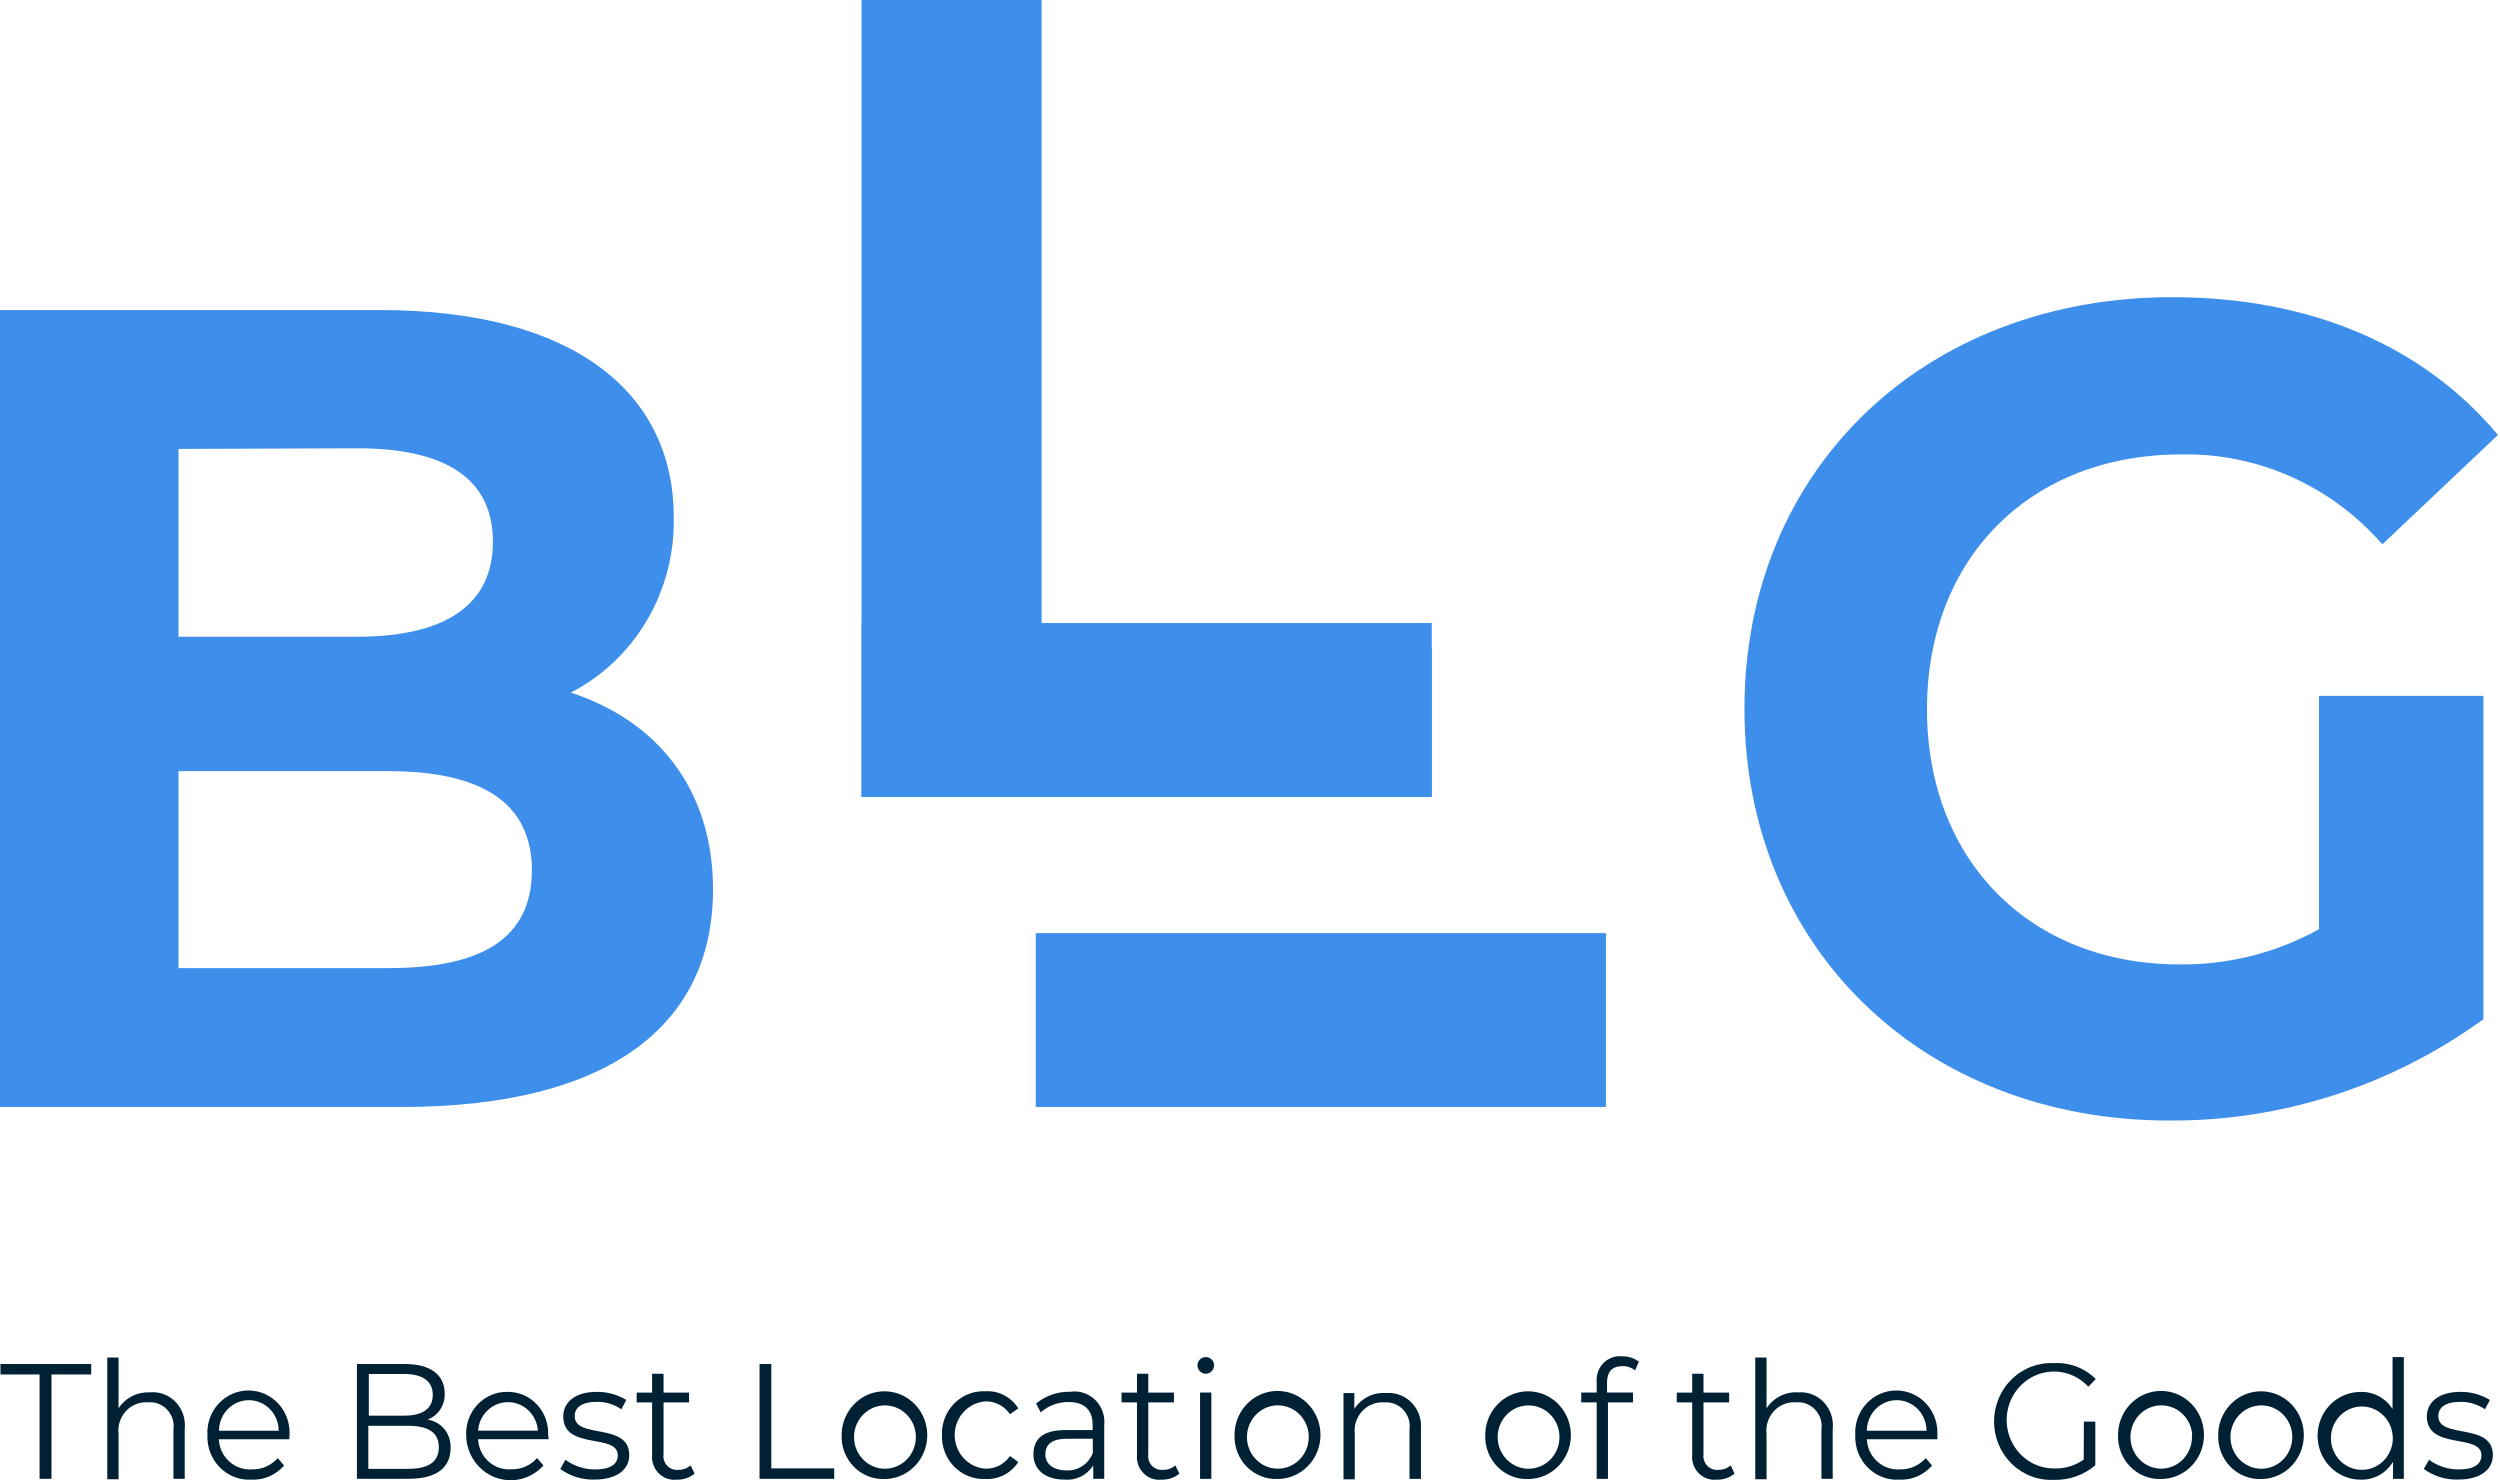 <?xml version="1.0" encoding="UTF-8"?> <svg xmlns="http://www.w3.org/2000/svg" width="380" height="225" viewBox="0 0 380 225" fill="none"> <path d="M108.379 135.191C108.379 156.129 92.168 168.259 61.085 168.259H0V47.131H57.772C87.328 47.131 102.411 59.766 102.411 78.61C102.529 84.115 101.121 89.541 98.352 94.261C95.583 98.98 91.565 102.799 86.764 105.276C99.921 109.584 108.379 119.981 108.379 135.191ZM27.136 68.237V96.781H54.319C67.663 96.781 74.923 91.967 74.923 82.341C74.923 72.714 67.663 68.141 54.319 68.141L27.136 68.237ZM80.844 132.255C80.844 122.051 73.231 117.213 59.041 117.213H27.136V147.152H59.041C73.231 147.152 80.844 142.652 80.844 132.255Z" fill="#3D8FEB"></path> <path d="M352.484 105.772H377.482V154.916C363.515 165.058 346.79 170.447 329.671 170.319C292.503 170.319 265.156 144.182 265.156 107.745C265.156 71.308 292.503 45.172 330.188 45.172C350.957 45.172 368.201 52.392 379.69 66.11L362.116 82.74C358.287 78.343 353.575 74.845 348.304 72.486C343.032 70.126 337.326 68.961 331.574 69.07C308.62 69.07 292.902 84.81 292.902 107.818C292.902 130.825 308.62 146.589 331.245 146.589C338.653 146.688 345.963 144.849 352.484 141.246V105.772Z" fill="#3D8FEB"></path> <path d="M130.957 0H158.328V98.288H217.627V121.128H130.957V0Z" fill="#3D8FEB"></path> <path d="M244.105 141.834H157.435V168.259H244.105V141.834Z" fill="#3D8FEB"></path> <path d="M217.627 94.703H130.957V121.128H217.627V94.703Z" fill="#3D8FEB"></path> <path d="M6.015 208.92H0.071V207.332H13.862V208.92H7.824V224.78H6.015V208.92Z" fill="#002134"></path> <path d="M28.076 217.174V224.779H26.361V217.342C26.442 216.794 26.4 216.235 26.238 215.706C26.076 215.177 25.8 214.692 25.428 214.289C25.057 213.886 24.602 213.574 24.096 213.377C23.59 213.181 23.047 213.105 22.508 213.155C21.889 213.107 21.267 213.201 20.687 213.43C20.107 213.658 19.584 214.015 19.154 214.475C18.725 214.936 18.401 215.488 18.205 216.091C18.009 216.695 17.946 217.336 18.021 217.968V224.851H16.306V206.344H18.021V214.045C18.539 213.268 19.243 212.639 20.065 212.217C20.888 211.796 21.801 211.597 22.72 211.638C23.445 211.562 24.179 211.653 24.866 211.905C25.553 212.157 26.177 212.563 26.69 213.094C27.204 213.625 27.595 214.267 27.835 214.973C28.075 215.679 28.157 216.431 28.076 217.174V217.174Z" fill="#002134"></path> <path d="M43.981 218.771H33.268C33.297 219.412 33.452 220.041 33.722 220.62C33.992 221.199 34.373 221.716 34.842 222.142C35.31 222.568 35.857 222.894 36.45 223.101C37.043 223.307 37.671 223.39 38.295 223.344C39.031 223.366 39.763 223.225 40.44 222.93C41.117 222.635 41.724 222.193 42.219 221.635L43.182 222.766C42.565 223.475 41.803 224.034 40.95 224.404C40.097 224.775 39.174 224.947 38.248 224.908C37.362 224.963 36.474 224.827 35.643 224.508C34.811 224.189 34.054 223.695 33.421 223.057C32.788 222.42 32.292 221.653 31.966 220.807C31.64 219.961 31.491 219.054 31.529 218.146C31.477 217.274 31.599 216.4 31.889 215.578C32.179 214.756 32.63 214.004 33.214 213.368C33.799 212.731 34.504 212.224 35.287 211.877C36.07 211.53 36.914 211.352 37.767 211.352C38.62 211.352 39.464 211.53 40.247 211.877C41.029 212.224 41.735 212.731 42.319 213.368C42.904 214.004 43.355 214.756 43.644 215.578C43.934 216.4 44.057 217.274 44.005 218.146C44.005 218.386 43.981 218.579 43.981 218.771ZM33.268 217.472H42.36C42.36 216.24 41.882 215.058 41.032 214.187C40.181 213.316 39.028 212.827 37.825 212.827C36.623 212.827 35.47 213.316 34.619 214.187C33.769 215.058 33.291 216.24 33.291 217.472H33.268Z" fill="#002134"></path> <path d="M68.485 220.111C68.485 223.096 66.347 224.78 62.095 224.78H54.248V207.332H61.601C65.407 207.332 67.592 208.969 67.592 211.808C67.627 212.669 67.393 213.517 66.924 214.232C66.454 214.946 65.775 215.488 64.984 215.779C65.991 215.923 66.909 216.447 67.557 217.249C68.205 218.05 68.536 219.072 68.485 220.111V220.111ZM56.057 208.848V215.178H61.484C64.209 215.178 65.783 214.119 65.783 212.025C65.783 209.931 64.209 208.848 61.484 208.848H56.057ZM66.7 219.967C66.7 217.705 65.055 216.718 62.001 216.718H55.986V223.264H62.001C65.055 223.264 66.7 222.277 66.7 219.967V219.967Z" fill="#002134"></path> <path d="M83.381 218.759H72.668C72.697 219.403 72.852 220.033 73.124 220.614C73.396 221.194 73.778 221.713 74.249 222.139C74.721 222.566 75.27 222.891 75.866 223.096C76.462 223.301 77.092 223.381 77.719 223.332C78.454 223.353 79.185 223.211 79.862 222.916C80.539 222.621 81.146 222.18 81.642 221.623L82.606 222.754C81.693 223.772 80.504 224.487 79.192 224.807C77.88 225.128 76.504 225.039 75.242 224.553C73.979 224.067 72.887 223.205 72.106 222.078C71.325 220.951 70.891 219.611 70.858 218.23C70.813 217.365 70.942 216.499 71.237 215.687C71.532 214.875 71.986 214.133 72.572 213.508C73.158 212.883 73.863 212.388 74.643 212.054C75.423 211.719 76.262 211.552 77.108 211.563C77.953 211.548 78.791 211.713 79.571 212.047C80.35 212.38 81.054 212.876 81.637 213.503C82.22 214.129 82.669 214.873 82.957 215.687C83.246 216.5 83.366 217.366 83.31 218.23C83.404 218.374 83.381 218.567 83.381 218.759ZM72.668 217.46H81.76C81.677 216.283 81.162 215.181 80.319 214.377C79.475 213.573 78.366 213.126 77.214 213.126C76.061 213.126 74.952 213.573 74.109 214.377C73.265 215.181 72.75 216.283 72.668 217.46Z" fill="#002134"></path> <path d="M85.166 223.284L85.942 221.888C87.264 222.855 88.851 223.369 90.476 223.356C92.826 223.356 93.906 222.514 93.906 221.214C93.906 217.797 85.613 220.492 85.613 215.294C85.613 213.152 87.422 211.563 90.688 211.563C92.273 211.54 93.834 211.965 95.198 212.791L94.447 214.211C93.337 213.447 92.024 213.052 90.688 213.08C88.338 213.08 87.351 214.018 87.351 215.246C87.351 218.808 95.645 216.136 95.645 221.166C95.645 223.428 93.695 224.896 90.359 224.896C88.503 224.952 86.68 224.386 85.166 223.284V223.284Z" fill="#002134"></path> <path d="M105.582 223.993C104.817 224.617 103.859 224.942 102.88 224.907C102.377 224.968 101.866 224.912 101.386 224.743C100.906 224.574 100.47 224.296 100.109 223.931C99.748 223.566 99.472 223.122 99.301 222.633C99.13 222.144 99.069 221.622 99.121 221.105V213.163H96.772V211.671H99.121V208.807H100.86V211.671H104.737V213.163H100.86V221.008C100.812 221.323 100.835 221.645 100.927 221.949C101.019 222.253 101.177 222.532 101.39 222.764C101.603 222.996 101.865 223.176 102.156 223.288C102.447 223.401 102.759 223.445 103.068 223.415C103.762 223.436 104.439 223.196 104.971 222.741L105.582 223.993Z" fill="#002134"></path> <path d="M115.451 207.332H117.237V223.192H126.799V224.78H115.451V207.332Z" fill="#002134"></path> <path d="M127.927 218.145C127.927 216.827 128.308 215.54 129.022 214.444C129.736 213.348 130.751 212.494 131.939 211.988C133.127 211.483 134.434 211.35 135.696 211.605C136.957 211.86 138.117 212.493 139.028 213.423C139.939 214.353 140.561 215.538 140.815 216.83C141.068 218.121 140.943 219.461 140.454 220.679C139.965 221.898 139.134 222.941 138.067 223.676C137 224.412 135.744 224.807 134.458 224.811C133.594 224.845 132.732 224.696 131.926 224.373C131.12 224.05 130.388 223.561 129.775 222.935C129.162 222.31 128.682 221.561 128.364 220.737C128.046 219.913 127.897 219.031 127.927 218.145V218.145ZM139.204 218.145C139.149 217.207 138.827 216.307 138.279 215.554C137.73 214.801 136.978 214.23 136.116 213.909C135.254 213.589 134.32 213.534 133.428 213.751C132.536 213.968 131.725 214.447 131.096 215.131C130.466 215.814 130.046 216.671 129.886 217.596C129.727 218.521 129.835 219.473 130.197 220.336C130.56 221.199 131.161 221.934 131.926 222.452C132.692 222.969 133.588 223.245 134.505 223.247C135.147 223.248 135.782 223.115 136.371 222.855C136.96 222.595 137.491 222.215 137.931 221.737C138.372 221.259 138.712 220.693 138.931 220.076C139.149 219.458 139.242 218.801 139.204 218.145Z" fill="#002134"></path> <path d="M143.174 218.138C143.144 217.246 143.294 216.357 143.617 215.528C143.939 214.699 144.426 213.947 145.046 213.32C145.667 212.694 146.408 212.206 147.222 211.888C148.036 211.569 148.905 211.428 149.776 211.472C150.76 211.41 151.743 211.618 152.622 212.075C153.502 212.532 154.247 213.221 154.78 214.071L153.511 214.961C153.097 214.343 152.538 213.841 151.885 213.501C151.233 213.16 150.508 212.992 149.776 213.012C148.511 213.101 147.326 213.678 146.461 214.628C145.595 215.577 145.114 216.827 145.114 218.126C145.114 219.425 145.595 220.675 146.461 221.624C147.326 222.574 148.511 223.151 149.776 223.24C150.506 223.265 151.23 223.101 151.883 222.765C152.536 222.429 153.095 221.93 153.511 221.315L154.78 222.229C154.237 223.068 153.49 223.747 152.612 224.198C151.734 224.65 150.757 224.859 149.776 224.805C148.906 224.845 148.038 224.701 147.226 224.381C146.413 224.062 145.674 223.574 145.054 222.948C144.434 222.322 143.947 221.572 143.624 220.744C143.3 219.916 143.147 219.029 143.174 218.138V218.138Z" fill="#002134"></path> <path d="M167.843 216.646V224.781H166.175V222.735C165.706 223.473 165.049 224.066 164.274 224.448C163.499 224.83 162.637 224.986 161.782 224.901C158.868 224.901 157.083 223.361 157.083 221.099C157.083 218.836 158.328 217.368 162.017 217.368H166.081V216.574C166.081 214.336 164.836 213.109 162.463 213.109C160.9 213.085 159.382 213.641 158.187 214.673L157.482 213.325C158.965 212.127 160.81 211.497 162.698 211.544C163.382 211.445 164.079 211.507 164.736 211.725C165.393 211.944 165.993 212.313 166.489 212.806C166.986 213.298 167.366 213.9 167.6 214.565C167.835 215.231 167.918 215.943 167.843 216.646V216.646ZM166.105 220.858V218.692H162.181C159.691 218.692 158.892 219.703 158.892 221.099C158.892 222.495 160.09 223.505 162.134 223.505C162.982 223.541 163.82 223.305 164.532 222.831C165.243 222.357 165.793 221.667 166.105 220.858V220.858Z" fill="#002134"></path> <path d="M179.261 223.993C178.498 224.621 177.538 224.946 176.56 224.907C176.058 224.964 175.55 224.905 175.073 224.734C174.596 224.563 174.163 224.285 173.804 223.921C173.446 223.556 173.172 223.114 173.003 222.627C172.833 222.139 172.772 221.619 172.824 221.105V213.163H170.475V211.671H172.824V208.807H174.539V211.671H178.439V213.163H174.539V221.008C174.491 221.323 174.514 221.645 174.606 221.949C174.698 222.253 174.857 222.532 175.07 222.764C175.282 222.996 175.544 223.176 175.835 223.288C176.126 223.401 176.438 223.445 176.748 223.415C177.442 223.443 178.121 223.202 178.651 222.741L179.261 223.993Z" fill="#002134"></path> <path d="M182.009 207.531C182.012 207.363 182.048 207.198 182.113 207.045C182.178 206.891 182.273 206.752 182.391 206.636C182.508 206.52 182.647 206.429 182.8 206.367C182.952 206.306 183.114 206.276 183.278 206.28C183.604 206.273 183.92 206.398 184.157 206.628C184.395 206.857 184.534 207.173 184.547 207.507C184.547 207.852 184.413 208.182 184.175 208.426C183.937 208.67 183.614 208.807 183.278 208.807C182.941 208.807 182.619 208.67 182.381 208.426C182.143 208.182 182.009 207.852 182.009 207.507V207.531ZM182.409 211.67H184.124V224.787H182.409V211.67Z" fill="#002134"></path> <path d="M187.648 218.138C187.643 216.814 188.023 215.518 188.737 214.415C189.452 213.311 190.471 212.45 191.664 211.94C192.857 211.43 194.171 211.294 195.439 211.549C196.708 211.805 197.874 212.44 198.79 213.375C199.705 214.31 200.33 215.502 200.584 216.8C200.838 218.099 200.71 219.445 200.216 220.669C199.722 221.893 198.885 222.939 197.811 223.676C196.736 224.412 195.472 224.805 194.18 224.805C193.315 224.839 192.453 224.689 191.647 224.366C190.842 224.044 190.109 223.554 189.497 222.929C188.884 222.303 188.403 221.555 188.085 220.731C187.767 219.907 187.618 219.024 187.648 218.138V218.138ZM198.925 218.138C198.87 217.201 198.549 216.3 198 215.548C197.451 214.795 196.7 214.223 195.838 213.903C194.976 213.582 194.041 213.527 193.149 213.744C192.257 213.961 191.446 214.441 190.817 215.124C190.188 215.807 189.767 216.664 189.608 217.589C189.448 218.514 189.556 219.467 189.919 220.33C190.281 221.193 190.882 221.928 191.648 222.445C192.413 222.962 193.31 223.239 194.227 223.241C194.868 223.242 195.503 223.108 196.092 222.849C196.682 222.589 197.213 222.208 197.653 221.73C198.093 221.252 198.433 220.687 198.652 220.069C198.871 219.452 198.964 218.794 198.925 218.138V218.138Z" fill="#002134"></path> <path d="M215.983 217.184V224.789H214.244V217.352C214.324 216.806 214.282 216.249 214.122 215.722C213.962 215.195 213.687 214.712 213.319 214.309C212.95 213.906 212.498 213.594 211.995 213.396C211.492 213.197 210.952 213.118 210.415 213.164C209.795 213.117 209.173 213.211 208.593 213.439C208.013 213.668 207.49 214.025 207.061 214.485C206.632 214.945 206.308 215.497 206.112 216.101C205.916 216.705 205.853 217.346 205.927 217.978V224.861H204.212V211.744H205.857V214.151C206.385 213.343 207.114 212.694 207.969 212.271C208.824 211.847 209.774 211.666 210.72 211.744C211.429 211.69 212.141 211.793 212.807 212.048C213.473 212.302 214.077 212.702 214.577 213.219C215.078 213.736 215.463 214.359 215.705 215.043C215.948 215.728 216.043 216.458 215.983 217.184V217.184Z" fill="#002134"></path> <path d="M225.756 218.145C225.756 216.827 226.137 215.54 226.851 214.444C227.565 213.348 228.58 212.494 229.768 211.988C230.956 211.483 232.263 211.35 233.525 211.605C234.787 211.86 235.946 212.493 236.857 213.423C237.768 214.353 238.39 215.538 238.644 216.83C238.898 218.121 238.772 219.461 238.283 220.679C237.794 221.898 236.964 222.941 235.897 223.676C234.829 224.412 233.574 224.807 232.287 224.811C231.423 224.845 230.561 224.696 229.755 224.373C228.949 224.05 228.217 223.561 227.605 222.935C226.992 222.31 226.511 221.561 226.193 220.737C225.875 219.913 225.726 219.031 225.756 218.145ZM237.033 218.145C236.978 217.207 236.657 216.307 236.108 215.554C235.559 214.801 234.808 214.23 233.946 213.909C233.084 213.589 232.149 213.534 231.257 213.751C230.365 213.968 229.554 214.447 228.925 215.131C228.296 215.814 227.875 216.671 227.716 217.596C227.556 218.521 227.664 219.473 228.027 220.336C228.389 221.199 228.99 221.934 229.756 222.452C230.521 222.969 231.417 223.245 232.334 223.247C232.976 223.248 233.611 223.115 234.2 222.855C234.789 222.595 235.321 222.215 235.761 221.737C236.201 221.259 236.541 220.693 236.76 220.076C236.979 219.458 237.072 218.801 237.033 218.145Z" fill="#002134"></path> <path d="M244.269 210.129V211.669H248.216V213.161H244.41V224.785H242.695V213.161H240.346V211.669H242.695V210.056C242.652 209.529 242.722 208.998 242.9 208.501C243.079 208.005 243.363 207.554 243.73 207.182C244.098 206.81 244.541 206.526 245.028 206.349C245.515 206.172 246.034 206.106 246.548 206.158C247.467 206.133 248.367 206.421 249.109 206.976L248.522 208.3C247.982 207.861 247.308 207.631 246.619 207.65C245.045 207.65 244.269 208.516 244.269 210.129Z" fill="#002134"></path> <path d="M263.652 223.993C262.888 224.621 261.929 224.946 260.95 224.907C260.448 224.964 259.94 224.905 259.463 224.734C258.987 224.563 258.553 224.285 258.195 223.921C257.837 223.556 257.563 223.114 257.393 222.627C257.223 222.139 257.162 221.619 257.215 221.105V213.163H254.865V211.671H257.215V208.807H258.93V211.671H262.83V213.163H258.93V221.008C258.886 221.325 258.912 221.647 259.007 221.951C259.102 222.255 259.263 222.533 259.478 222.764C259.692 222.996 259.955 223.175 260.247 223.287C260.538 223.4 260.851 223.444 261.162 223.415C261.855 223.436 262.532 223.196 263.065 222.741L263.652 223.993Z" fill="#002134"></path> <path d="M278.571 217.174V224.779H276.856V217.342C276.936 216.794 276.894 216.235 276.733 215.706C276.571 215.177 276.294 214.692 275.923 214.289C275.552 213.886 275.096 213.574 274.59 213.377C274.085 213.181 273.542 213.105 273.003 213.155C272.383 213.107 271.761 213.201 271.181 213.43C270.601 213.658 270.078 214.015 269.649 214.475C269.22 214.936 268.896 215.488 268.7 216.091C268.504 216.695 268.441 217.336 268.515 217.968V224.851H266.8V206.344H268.515V214.045C269.045 213.25 269.767 212.609 270.612 212.187C271.456 211.765 272.394 211.576 273.332 211.638C274.048 211.581 274.768 211.686 275.441 211.946C276.113 212.207 276.721 212.616 277.222 213.144C277.722 213.673 278.102 214.308 278.336 215.005C278.569 215.701 278.649 216.442 278.571 217.174Z" fill="#002134"></path> <path d="M294.476 218.771H283.763C283.793 219.412 283.947 220.041 284.217 220.62C284.488 221.199 284.868 221.716 285.337 222.142C285.805 222.568 286.352 222.894 286.945 223.101C287.538 223.307 288.166 223.39 288.791 223.344C289.526 223.365 290.257 223.223 290.934 222.928C291.611 222.633 292.218 222.192 292.714 221.635L293.677 222.766C293.06 223.475 292.298 224.034 291.445 224.404C290.592 224.775 289.669 224.947 288.744 224.908C287.855 224.967 286.965 224.833 286.131 224.515C285.296 224.198 284.536 223.705 283.901 223.067C283.265 222.429 282.767 221.661 282.439 220.813C282.112 219.965 281.963 219.057 282.001 218.146C281.948 217.274 282.071 216.4 282.361 215.578C282.651 214.756 283.102 214.004 283.686 213.368C284.27 212.731 284.976 212.224 285.759 211.877C286.542 211.53 287.386 211.352 288.238 211.352C289.091 211.352 289.935 211.53 290.718 211.877C291.501 212.224 292.207 212.731 292.791 213.368C293.375 214.004 293.826 214.756 294.116 215.578C294.406 216.4 294.528 217.274 294.476 218.146C294.5 218.386 294.476 218.579 294.476 218.771ZM283.763 217.472H292.832C292.832 216.24 292.354 215.058 291.504 214.187C290.653 213.316 289.5 212.827 288.297 212.827C287.095 212.827 285.941 213.316 285.091 214.187C284.241 215.058 283.763 216.24 283.763 217.472V217.472Z" fill="#002134"></path> <path d="M316.749 216.081H318.488V222.723C316.729 224.218 314.499 225.005 312.215 224.937C311.04 225 309.865 224.817 308.761 224.4C307.658 223.982 306.648 223.339 305.795 222.51C304.942 221.68 304.262 220.681 303.798 219.574C303.334 218.466 303.094 217.274 303.094 216.069C303.094 214.863 303.334 213.671 303.798 212.564C304.262 211.456 304.942 210.457 305.795 209.628C306.648 208.798 307.658 208.155 308.761 207.738C309.865 207.32 311.04 207.137 312.215 207.2C313.377 207.131 314.541 207.309 315.632 207.723C316.724 208.138 317.72 208.779 318.558 209.607L317.43 210.786C316.611 209.896 315.587 209.229 314.453 208.846C313.318 208.463 312.108 208.376 310.932 208.592C309.756 208.808 308.652 209.321 307.718 210.084C306.784 210.847 306.051 211.837 305.584 212.963C305.117 214.09 304.932 215.318 305.045 216.536C305.158 217.754 305.565 218.924 306.23 219.941C306.895 220.957 307.797 221.788 308.854 222.358C309.912 222.928 311.091 223.219 312.285 223.204C313.868 223.252 315.424 222.779 316.726 221.857L316.749 216.081Z" fill="#002134"></path> <path d="M321.942 218.138C321.937 216.814 322.316 215.518 323.031 214.415C323.746 213.311 324.765 212.45 325.958 211.94C327.151 211.43 328.465 211.294 329.733 211.549C331.002 211.805 332.168 212.44 333.083 213.375C333.999 214.31 334.624 215.502 334.877 216.8C335.131 218.099 335.003 219.445 334.51 220.669C334.016 221.893 333.179 222.939 332.104 223.676C331.03 224.412 329.766 224.805 328.473 224.805C327.609 224.839 326.747 224.689 325.941 224.366C325.135 224.044 324.403 223.554 323.79 222.929C323.178 222.303 322.697 221.555 322.379 220.731C322.061 219.907 321.912 219.024 321.942 218.138ZM333.219 218.138C333.164 217.201 332.843 216.3 332.294 215.548C331.745 214.795 330.994 214.223 330.132 213.903C329.27 213.582 328.335 213.527 327.443 213.744C326.551 213.961 325.74 214.441 325.111 215.124C324.482 215.807 324.061 216.664 323.902 217.589C323.742 218.514 323.85 219.467 324.213 220.33C324.575 221.193 325.176 221.928 325.941 222.445C326.707 222.962 327.603 223.239 328.52 223.241C329.158 223.235 329.788 223.097 330.371 222.834C330.955 222.572 331.481 222.19 331.916 221.713C332.351 221.236 332.687 220.672 332.903 220.058C333.119 219.443 333.21 218.79 333.172 218.138H333.219Z" fill="#002134"></path> <path d="M337.165 218.145C337.165 216.826 337.547 215.538 338.262 214.441C338.977 213.345 339.993 212.491 341.183 211.986C342.372 211.481 343.68 211.349 344.943 211.607C346.205 211.864 347.365 212.499 348.275 213.431C349.185 214.363 349.805 215.551 350.056 216.844C350.307 218.138 350.178 219.478 349.685 220.696C349.193 221.914 348.359 222.955 347.289 223.688C346.218 224.42 344.96 224.811 343.673 224.811C342.81 224.842 341.951 224.69 341.148 224.366C340.345 224.041 339.616 223.551 339.006 222.926C338.395 222.301 337.917 221.554 337.6 220.731C337.284 219.909 337.136 219.029 337.165 218.145V218.145ZM348.419 218.145C348.364 217.207 348.042 216.307 347.494 215.554C346.945 214.801 346.193 214.23 345.331 213.909C344.469 213.589 343.535 213.534 342.643 213.751C341.75 213.968 340.94 214.448 340.311 215.131C339.681 215.814 339.261 216.671 339.101 217.596C338.942 218.521 339.05 219.474 339.412 220.336C339.775 221.199 340.376 221.935 341.141 222.452C341.907 222.969 342.803 223.245 343.72 223.247C344.361 223.248 344.996 223.115 345.586 222.855C346.175 222.595 346.706 222.215 347.146 221.737C347.587 221.259 347.927 220.694 348.145 220.076C348.364 219.458 348.457 218.801 348.419 218.145V218.145Z" fill="#002134"></path> <path d="M365.382 206.279V224.787H363.737V222.187C363.223 223.052 362.492 223.761 361.62 224.239C360.749 224.717 359.768 224.948 358.78 224.907C357.054 224.907 355.399 224.205 354.178 222.954C352.958 221.704 352.272 220.009 352.272 218.24C352.272 216.472 352.958 214.777 354.178 213.527C355.399 212.276 357.054 211.574 358.78 211.574C359.744 211.539 360.701 211.759 361.557 212.215C362.414 212.67 363.14 213.345 363.667 214.173V206.279H365.382ZM363.69 218.313C363.635 217.375 363.314 216.474 362.765 215.722C362.217 214.969 361.465 214.397 360.603 214.077C359.741 213.756 358.806 213.701 357.914 213.918C357.022 214.135 356.211 214.615 355.582 215.298C354.953 215.982 354.533 216.839 354.373 217.764C354.213 218.689 354.321 219.641 354.684 220.504C355.046 221.367 355.647 222.102 356.413 222.619C357.178 223.137 358.075 223.413 358.992 223.415C359.648 223.418 360.298 223.28 360.899 223.01C361.5 222.74 362.04 222.344 362.483 221.847C362.925 221.351 363.261 220.765 363.469 220.127C363.678 219.489 363.753 218.814 363.69 218.144V218.313Z" fill="#002134"></path> <path d="M368.413 223.284L369.212 221.888C370.534 222.855 372.122 223.369 373.746 223.356C376.096 223.356 377.176 222.514 377.176 221.214C377.176 217.797 368.883 220.492 368.883 215.294C368.883 213.152 370.692 211.563 373.958 211.563C375.543 211.54 377.104 211.965 378.469 212.791L377.717 214.211C376.605 213.451 375.294 213.057 373.958 213.08C371.608 213.08 370.622 214.018 370.622 215.246C370.622 218.808 378.915 216.136 378.915 221.166C378.915 223.428 376.965 224.896 373.629 224.896C371.766 224.947 369.937 224.382 368.413 223.284V223.284Z" fill="#002134"></path> </svg> 